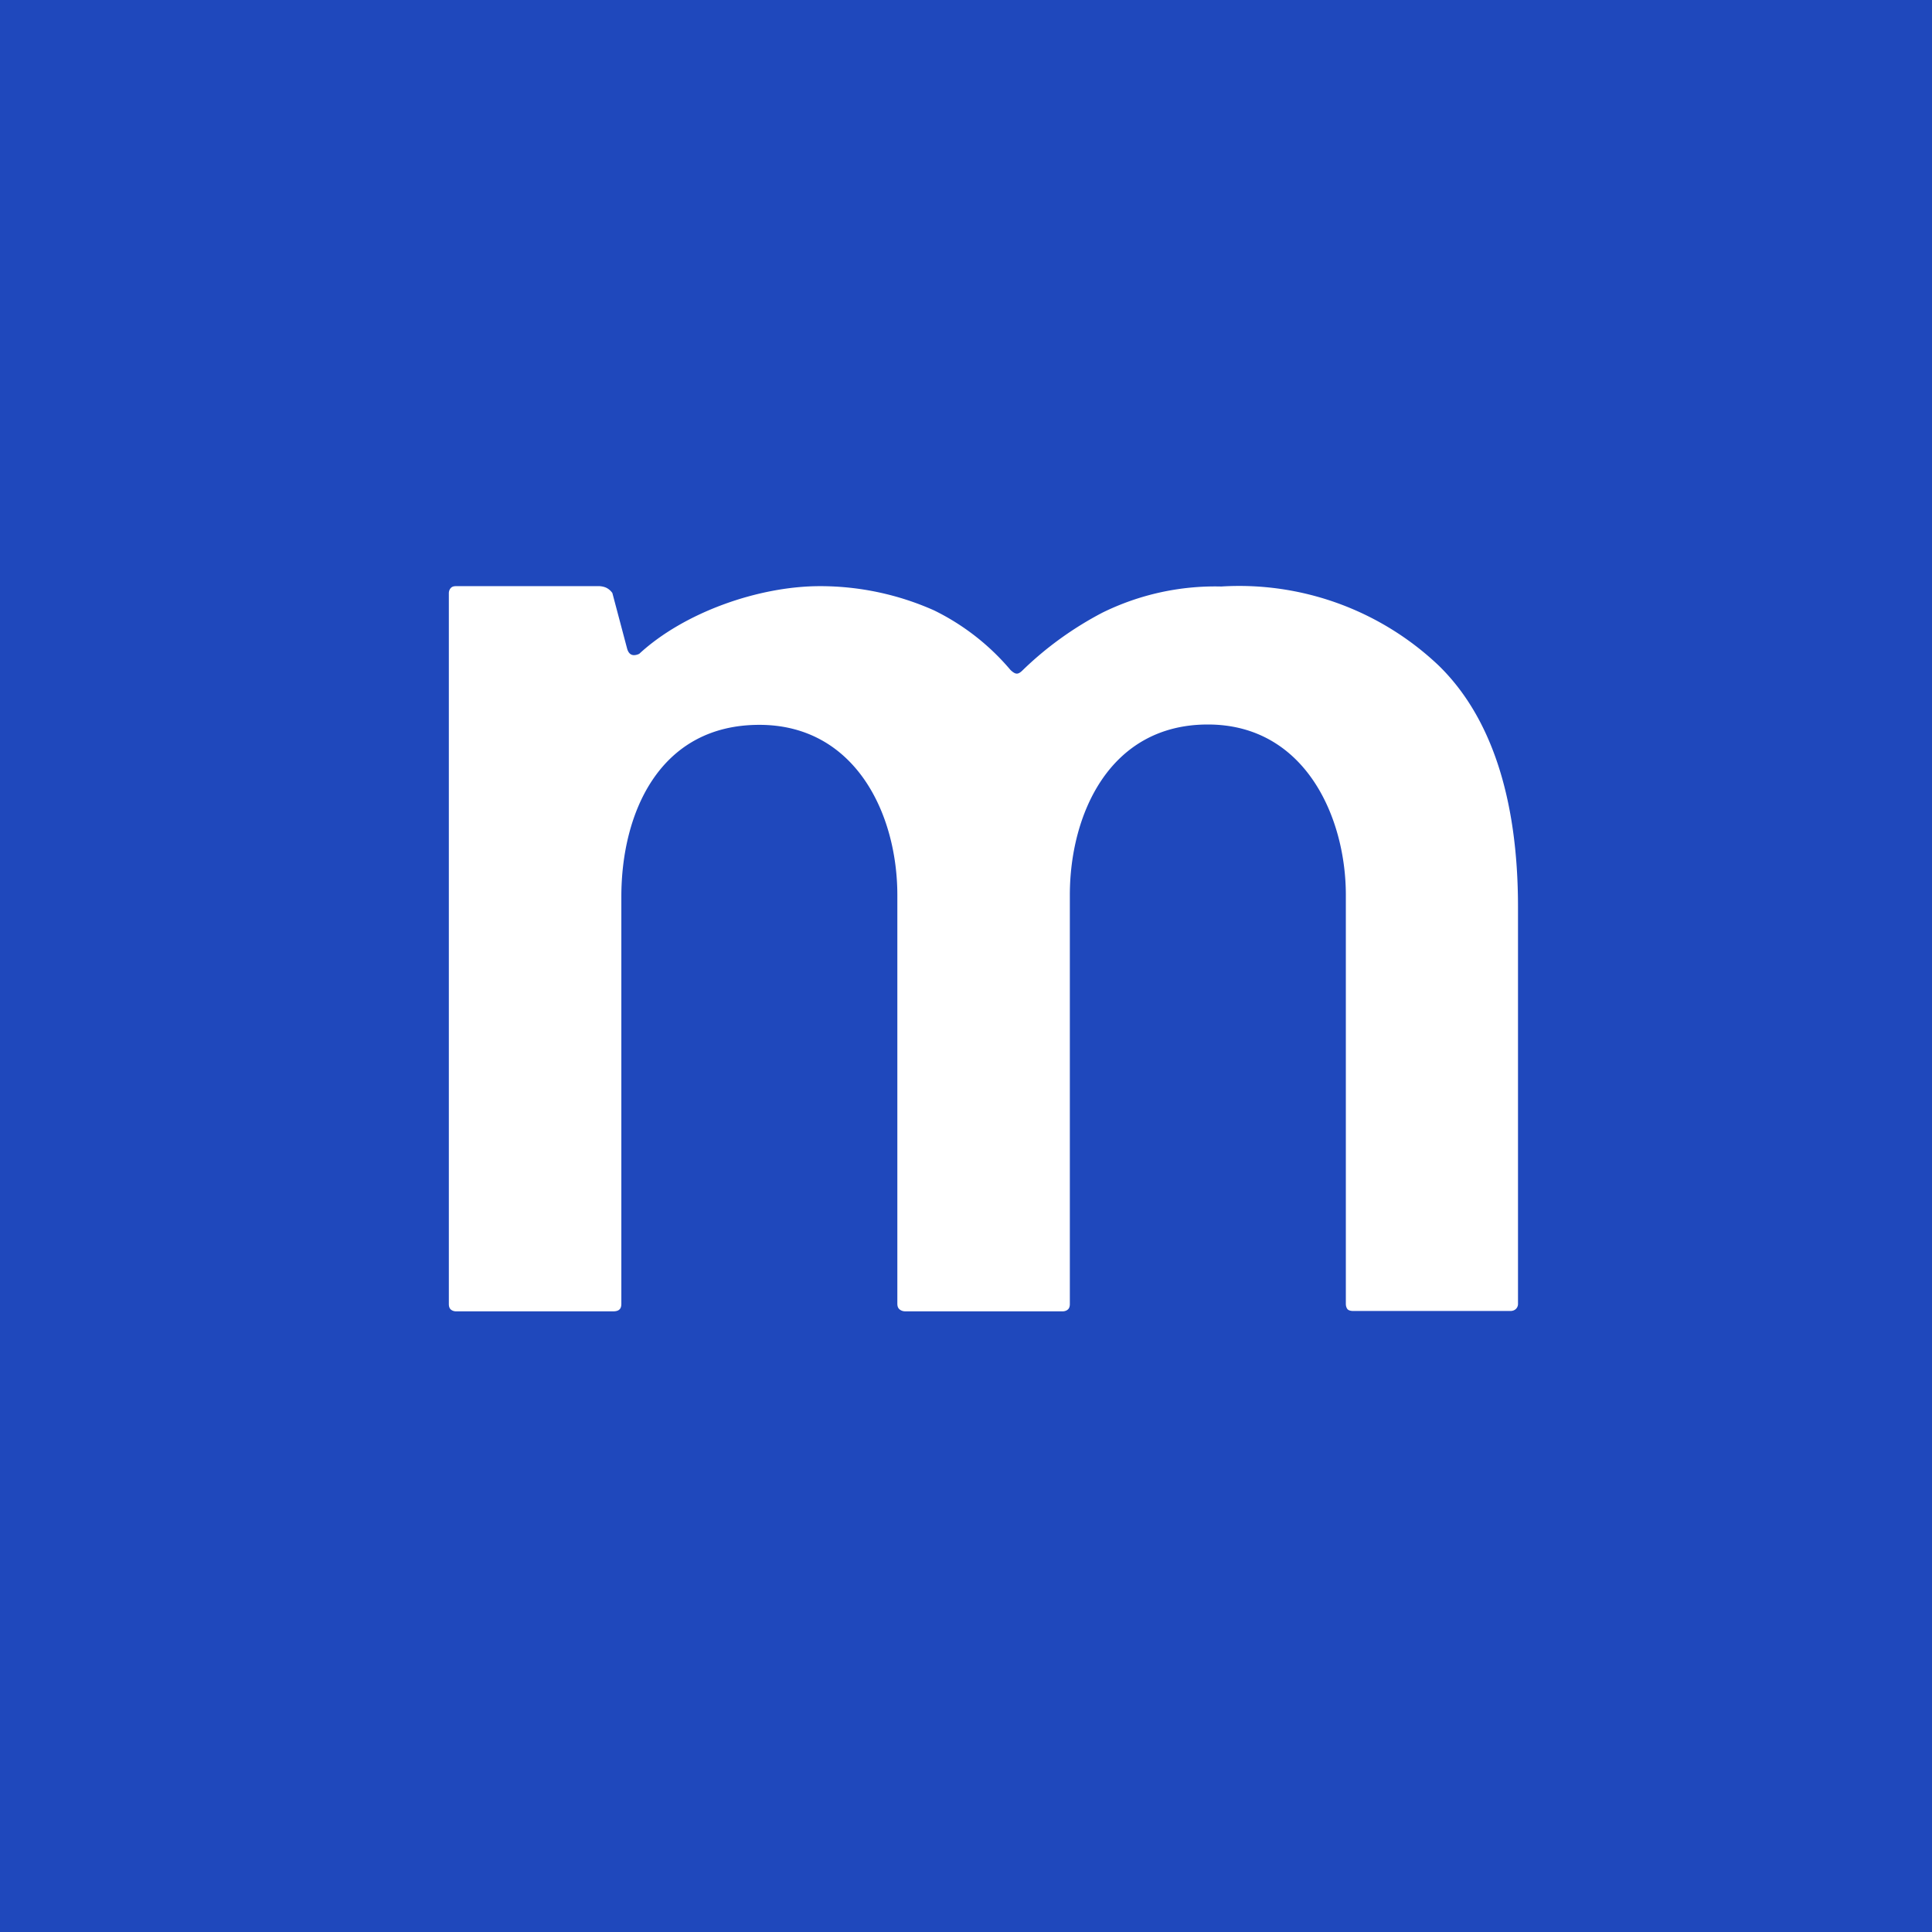 <!-- by Wealthyhood --><svg width="56" height="56" viewBox="0 0 56 56" xmlns="http://www.w3.org/2000/svg"><path fill="#1F48BC" d="M0 0h56v56H0z"/><path d="M43.78 38c.06 0 .12-.02.16-.06a.2.2 0 0 0 .06-.15v-11.5c0-3.19-.8-5.54-2.3-7A8.4 8.4 0 0 0 35.4 17a7.4 7.4 0 0 0-3.45.76c-.84.44-1.62 1-2.3 1.66-.14.14-.21.14-.36 0a6.83 6.83 0 0 0-2.22-1.73 8.12 8.12 0 0 0-3.3-.7c-1.78 0-3.94.76-5.24 1.96a.36.36 0 0 1-.15.04c-.09 0-.16-.05-.2-.18l-.43-1.62a.46.46 0 0 0-.19-.16.59.59 0 0 0-.25-.04h-4.09c-.06 0-.11.01-.15.05-.04.04-.06.1-.06.15V37.8c0 .05.01.11.05.15.04.04.1.06.16.06h4.56c.05 0 .13-.01.17-.05.05-.04.06-.11.06-.17v-11.8c0-2.42 1.1-4.98 4-4.98 2.76 0 4 2.55 4 4.94v11.83c0 .09.02.13.06.17.05.04.1.06.18.06h4.55c.06 0 .12-.02.16-.06.04-.04.05-.1.05-.15V25.94c0-2.32 1.14-4.94 4-4.94 2.82 0 4 2.69 4 4.94v11.85c0 .05.01.11.05.16.04.04.11.05.17.05h4.56Z" fill="#fff"/></svg>